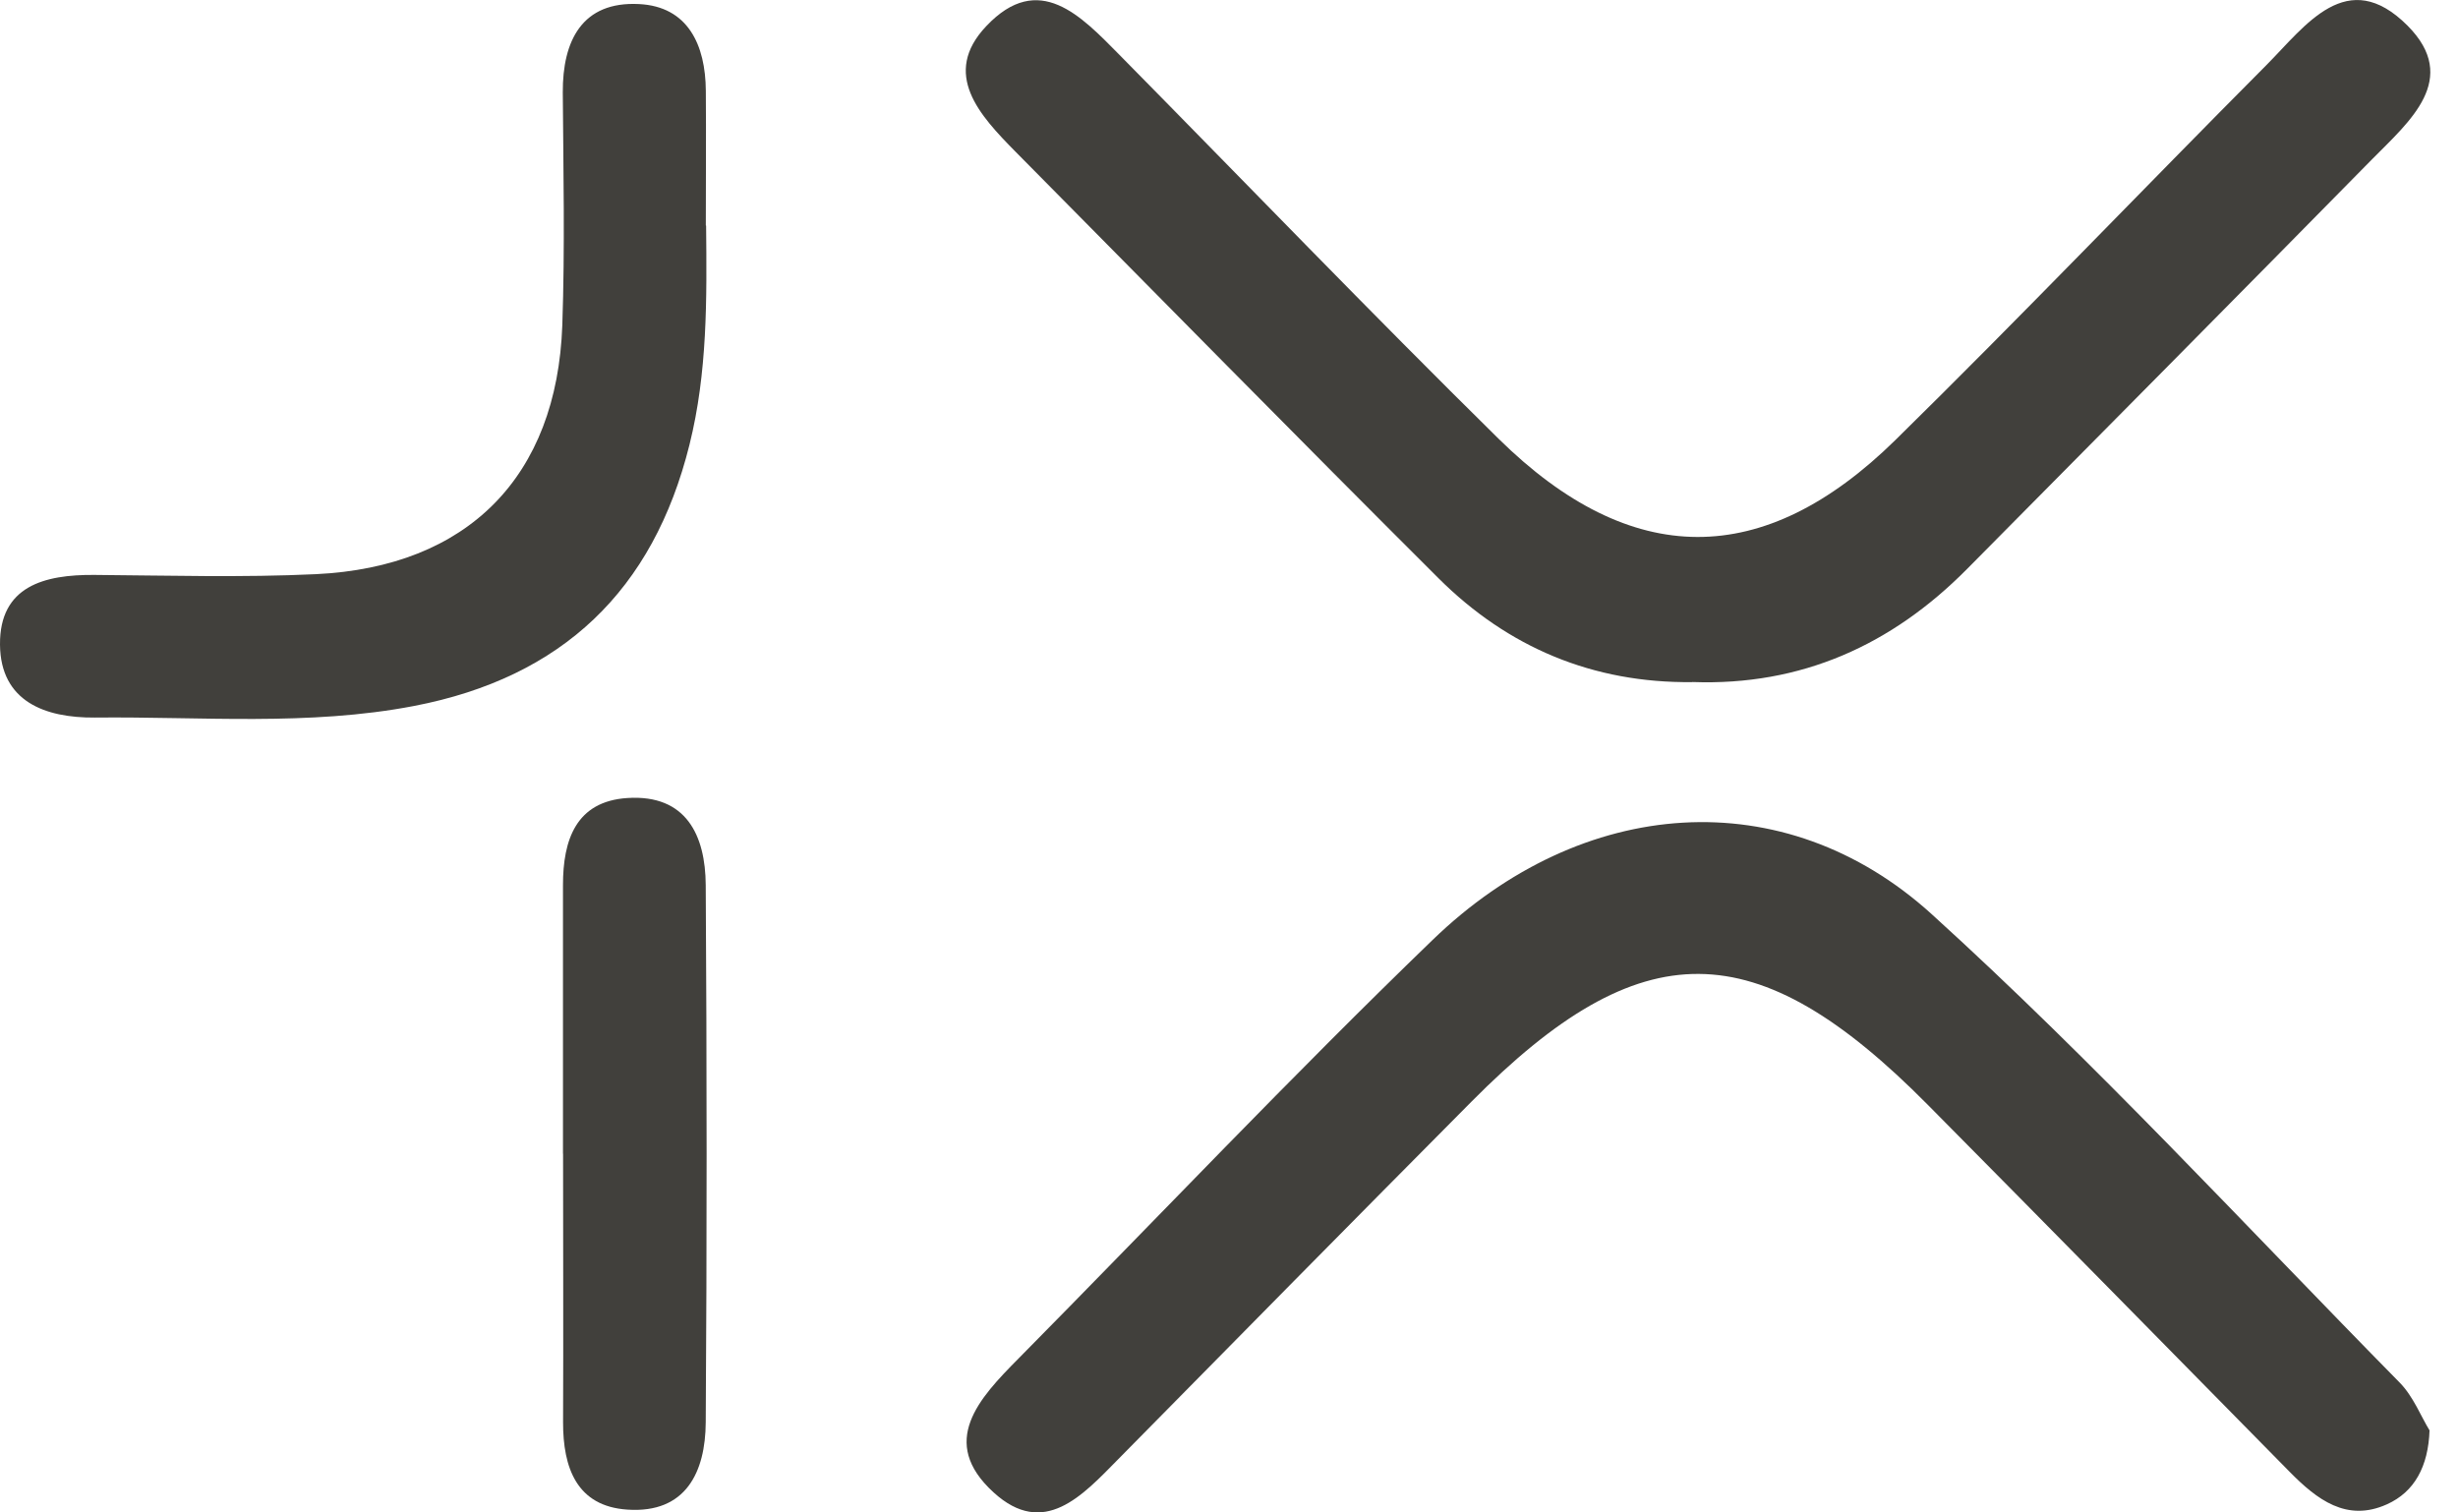 <svg width="26" height="16" viewBox="0 0 26 16" fill="none" xmlns="http://www.w3.org/2000/svg">
  <path d="M25.699 15.13C25.686 15.513 25.54 15.783 25.248 15.914C24.821 16.106 24.507 15.862 24.22 15.571C22.945 14.276 21.672 12.98 20.393 11.689C18.574 9.851 17.361 9.842 15.563 11.656C14.313 12.915 13.068 14.178 11.824 15.441C11.45 15.821 11.042 16.274 10.51 15.788C9.923 15.253 10.357 14.792 10.773 14.372C12.233 12.895 13.66 11.386 15.153 9.944C16.734 8.415 18.872 8.255 20.432 9.67C22.16 11.238 23.745 12.962 25.383 14.626C25.528 14.774 25.608 14.984 25.698 15.13H25.699Z" fill="#41403C"/>
  <path d="M17.901 7.216C16.85 7.228 15.951 6.85 15.215 6.116C13.715 4.62 12.231 3.11 10.741 1.604C10.363 1.221 9.954 0.781 10.433 0.276C10.989 -0.312 11.436 0.17 11.842 0.581C13.177 1.935 14.496 3.306 15.851 4.641C17.254 6.023 18.654 6.027 20.051 4.653C21.377 3.35 22.662 2.006 23.973 0.689C24.387 0.273 24.827 -0.37 25.467 0.272C26.026 0.835 25.486 1.285 25.093 1.683C23.669 3.131 22.238 4.574 20.809 6.017C20.011 6.824 19.054 7.257 17.901 7.215V7.216Z" fill="#41403C"/>
  <path d="M7.469 2.387C7.477 3.165 7.484 3.939 7.293 4.705C6.91 6.245 5.948 7.166 4.381 7.468C3.261 7.683 2.13 7.579 1.002 7.591C0.478 7.595 0.005 7.422 3.57557e-05 6.819C-0.005 6.2 0.469 6.078 0.997 6.082C1.779 6.088 2.563 6.111 3.342 6.074C4.95 5.997 5.891 5.042 5.948 3.44C5.976 2.621 5.959 1.8 5.953 0.979C5.95 0.428 6.159 0.013 6.758 0.043C7.278 0.068 7.463 0.477 7.466 0.96C7.47 1.435 7.466 1.91 7.466 2.385L7.469 2.387Z" fill="#41403C"/>
  <path d="M5.955 12.205C5.955 11.258 5.955 10.31 5.955 9.363C5.955 8.886 6.092 8.477 6.637 8.442C7.26 8.402 7.462 8.839 7.465 9.364C7.477 11.259 7.478 13.153 7.465 15.047C7.462 15.571 7.256 16.012 6.637 15.97C6.099 15.935 5.955 15.525 5.956 15.046C5.96 14.098 5.956 13.151 5.956 12.204L5.955 12.205Z" fill="#41403C"/>
</svg>
